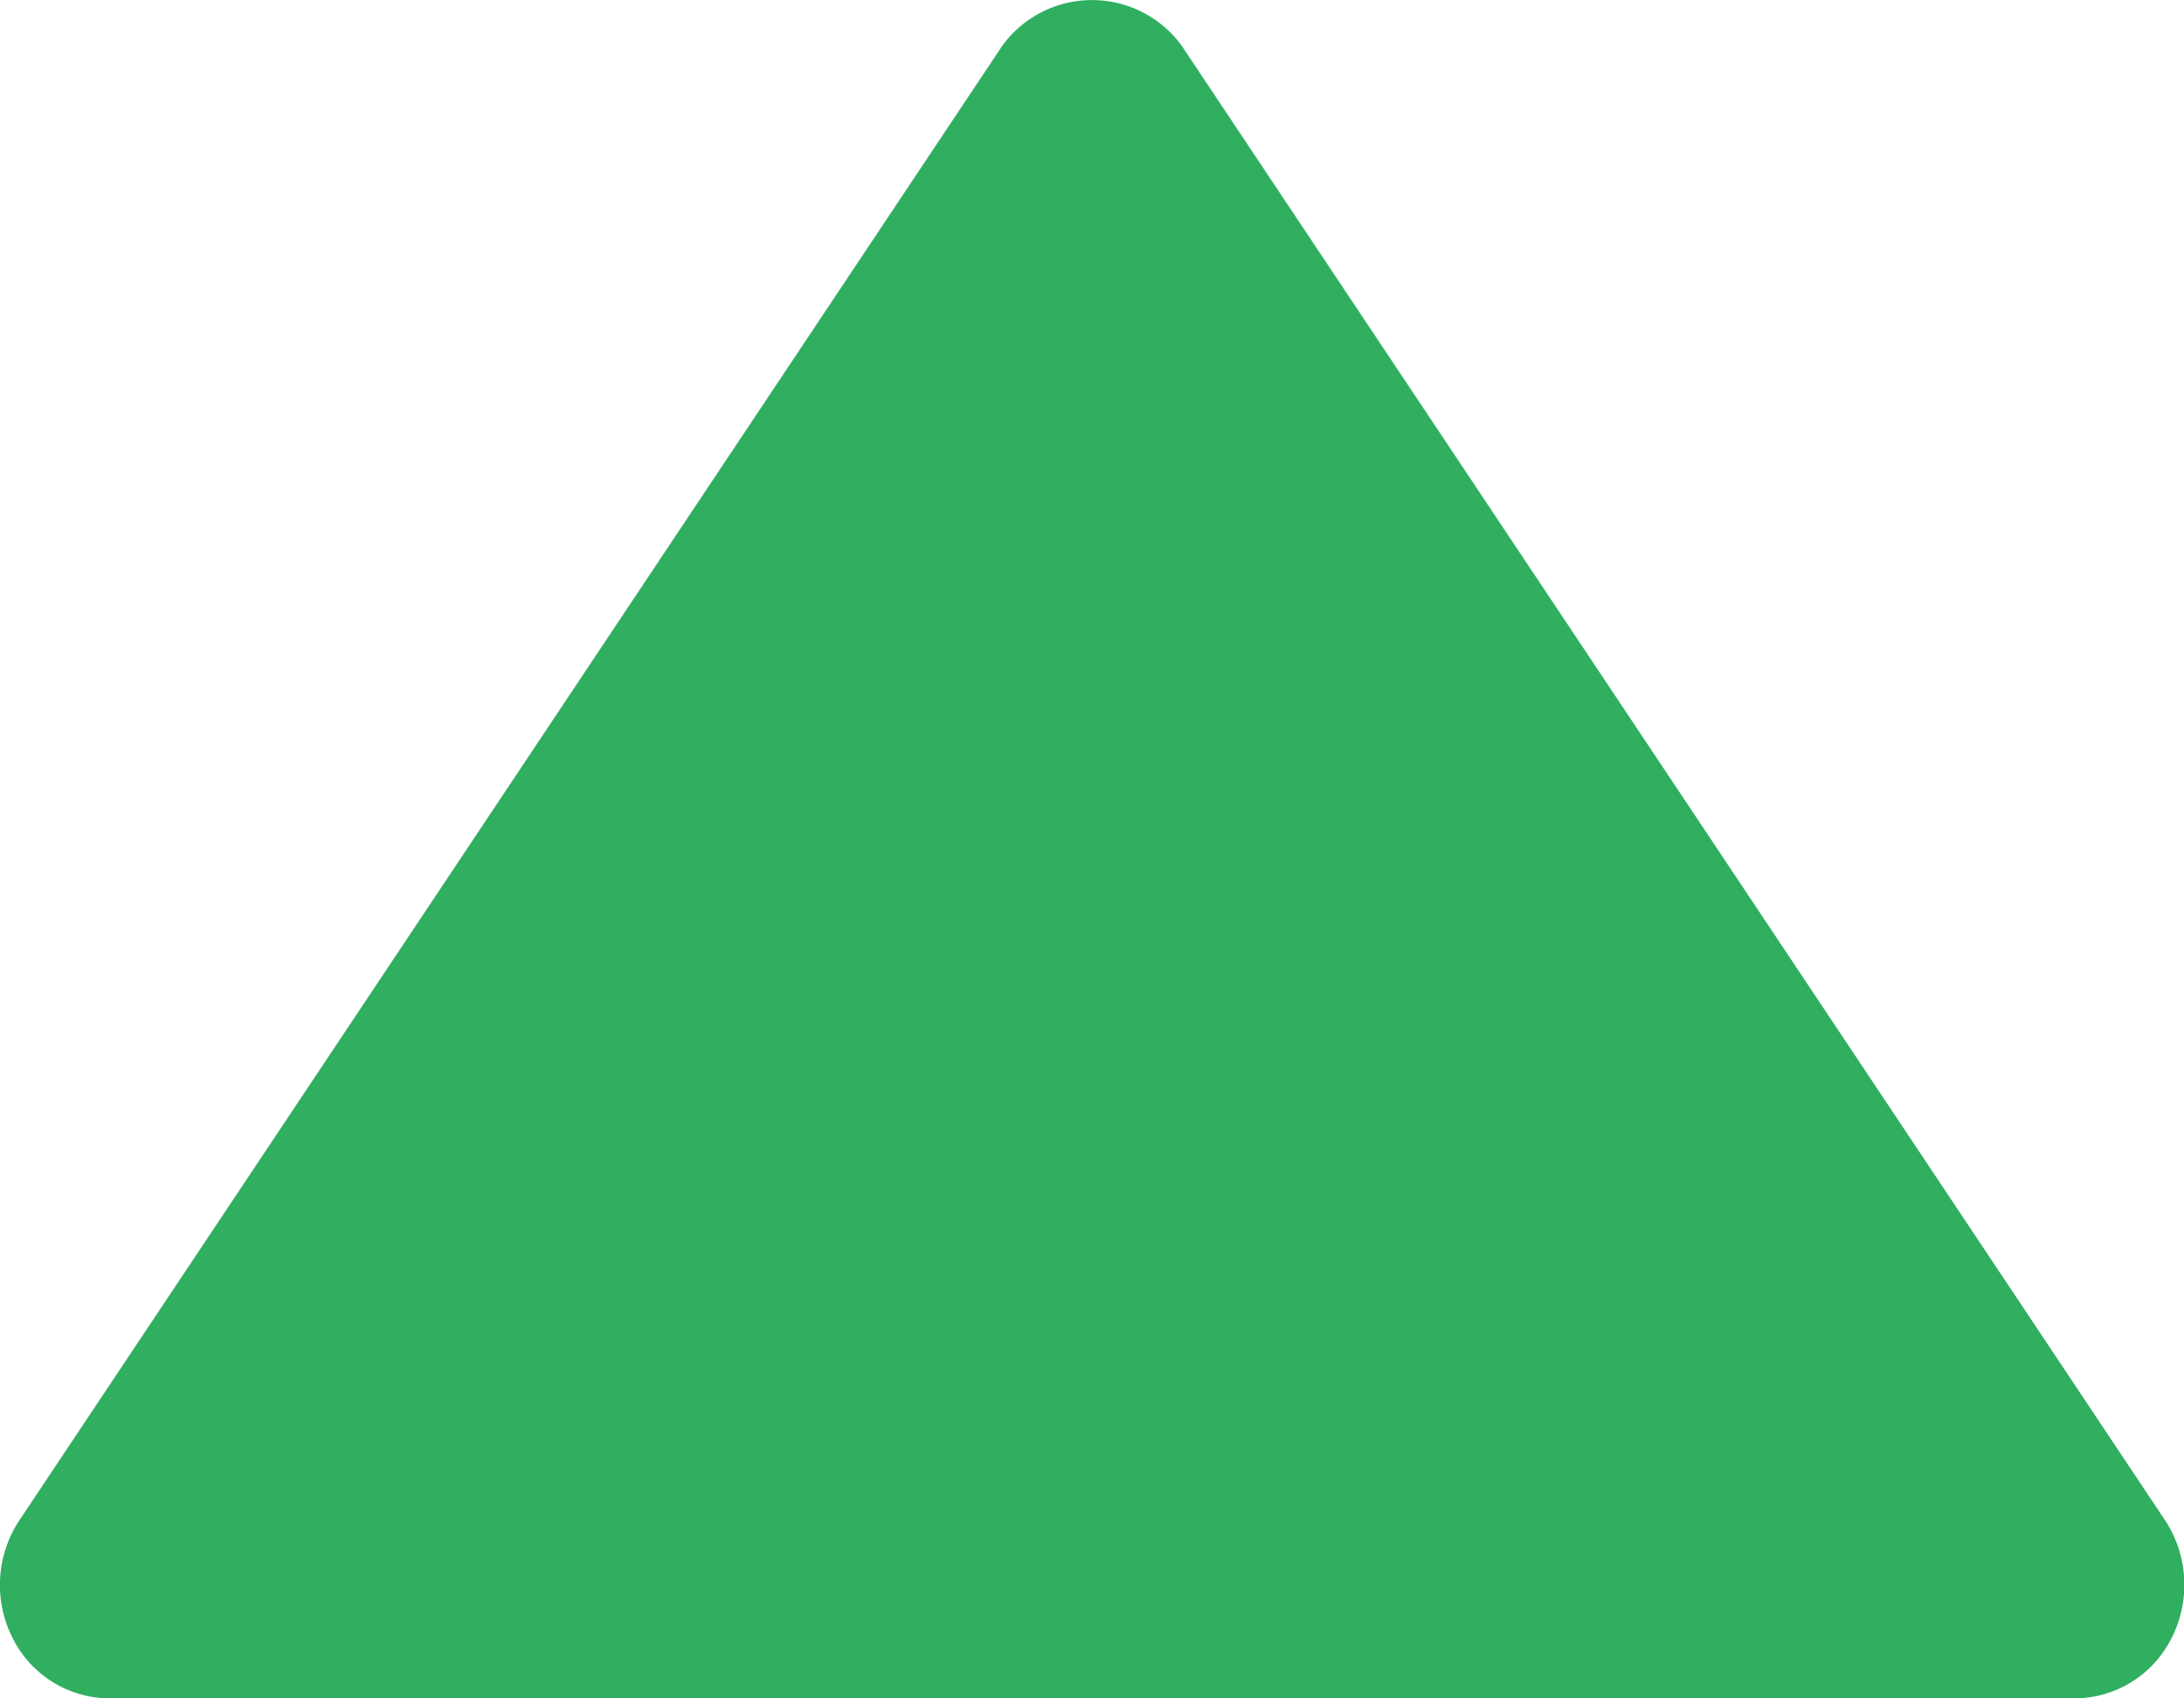 <svg xmlns="http://www.w3.org/2000/svg" width="9" height="7" viewBox="0 0 9 7">
  <path id="subiu" d="M2.45,11.027h8.1a.449.449,0,0,0,.4-.251.484.484,0,0,0-.028-.483L6.87,4.216a.457.457,0,0,0-.74,0L2.08,10.293a.482.482,0,0,0-.029.483A.448.448,0,0,0,2.45,11.027Z" transform="translate(-2 -4.027)" fill="#2faf5f"/>
</svg>

